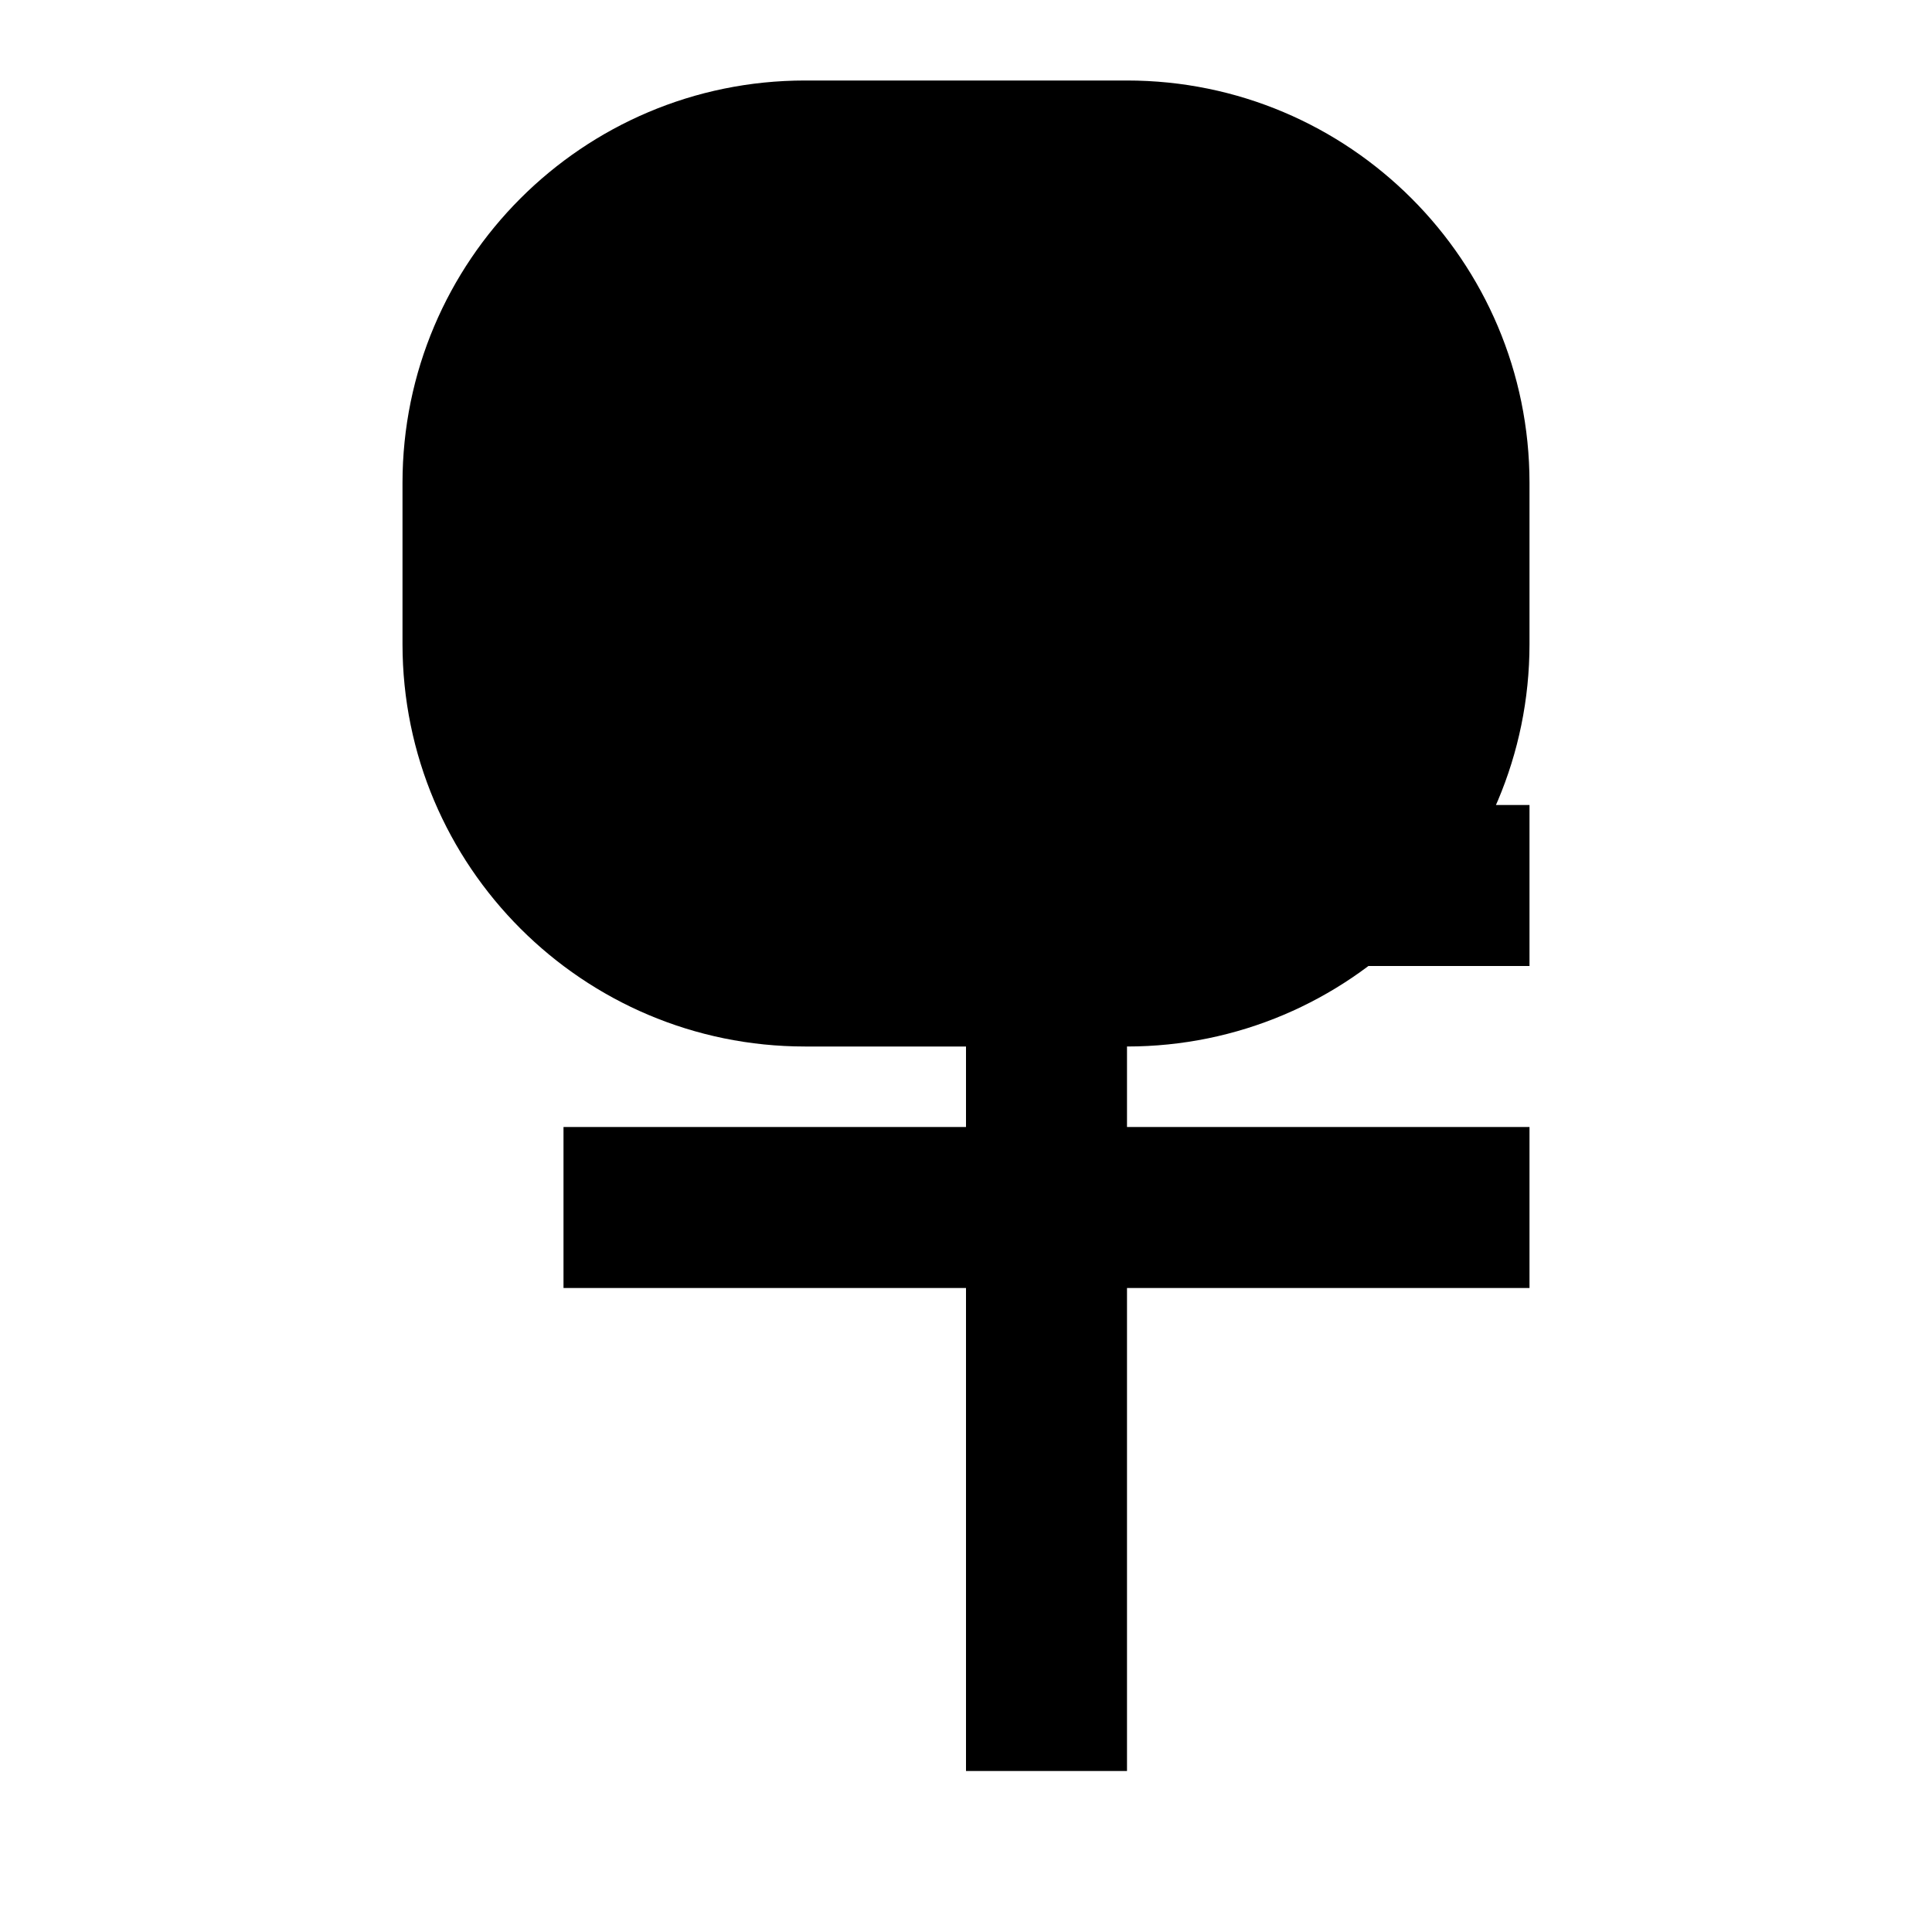 <?xml version="1.0" encoding="UTF-8"?>
<svg width="24" height="24" viewBox="0 0 24 24" fill="none" xmlns="http://www.w3.org/2000/svg">
  <path d="M12 22H14V16H19V14H14V12H19V10H14V4H12V10H7V12H12V14H7V16H12V22ZM19 8V6C19 3.24 16.76 1 14 1H10C7.24 1 5 3.24 5 6V8C5 10.76 7.24 13 10 13H14C16.76 13 19 10.76 19 8Z" fill="currentColor"/>
</svg> 